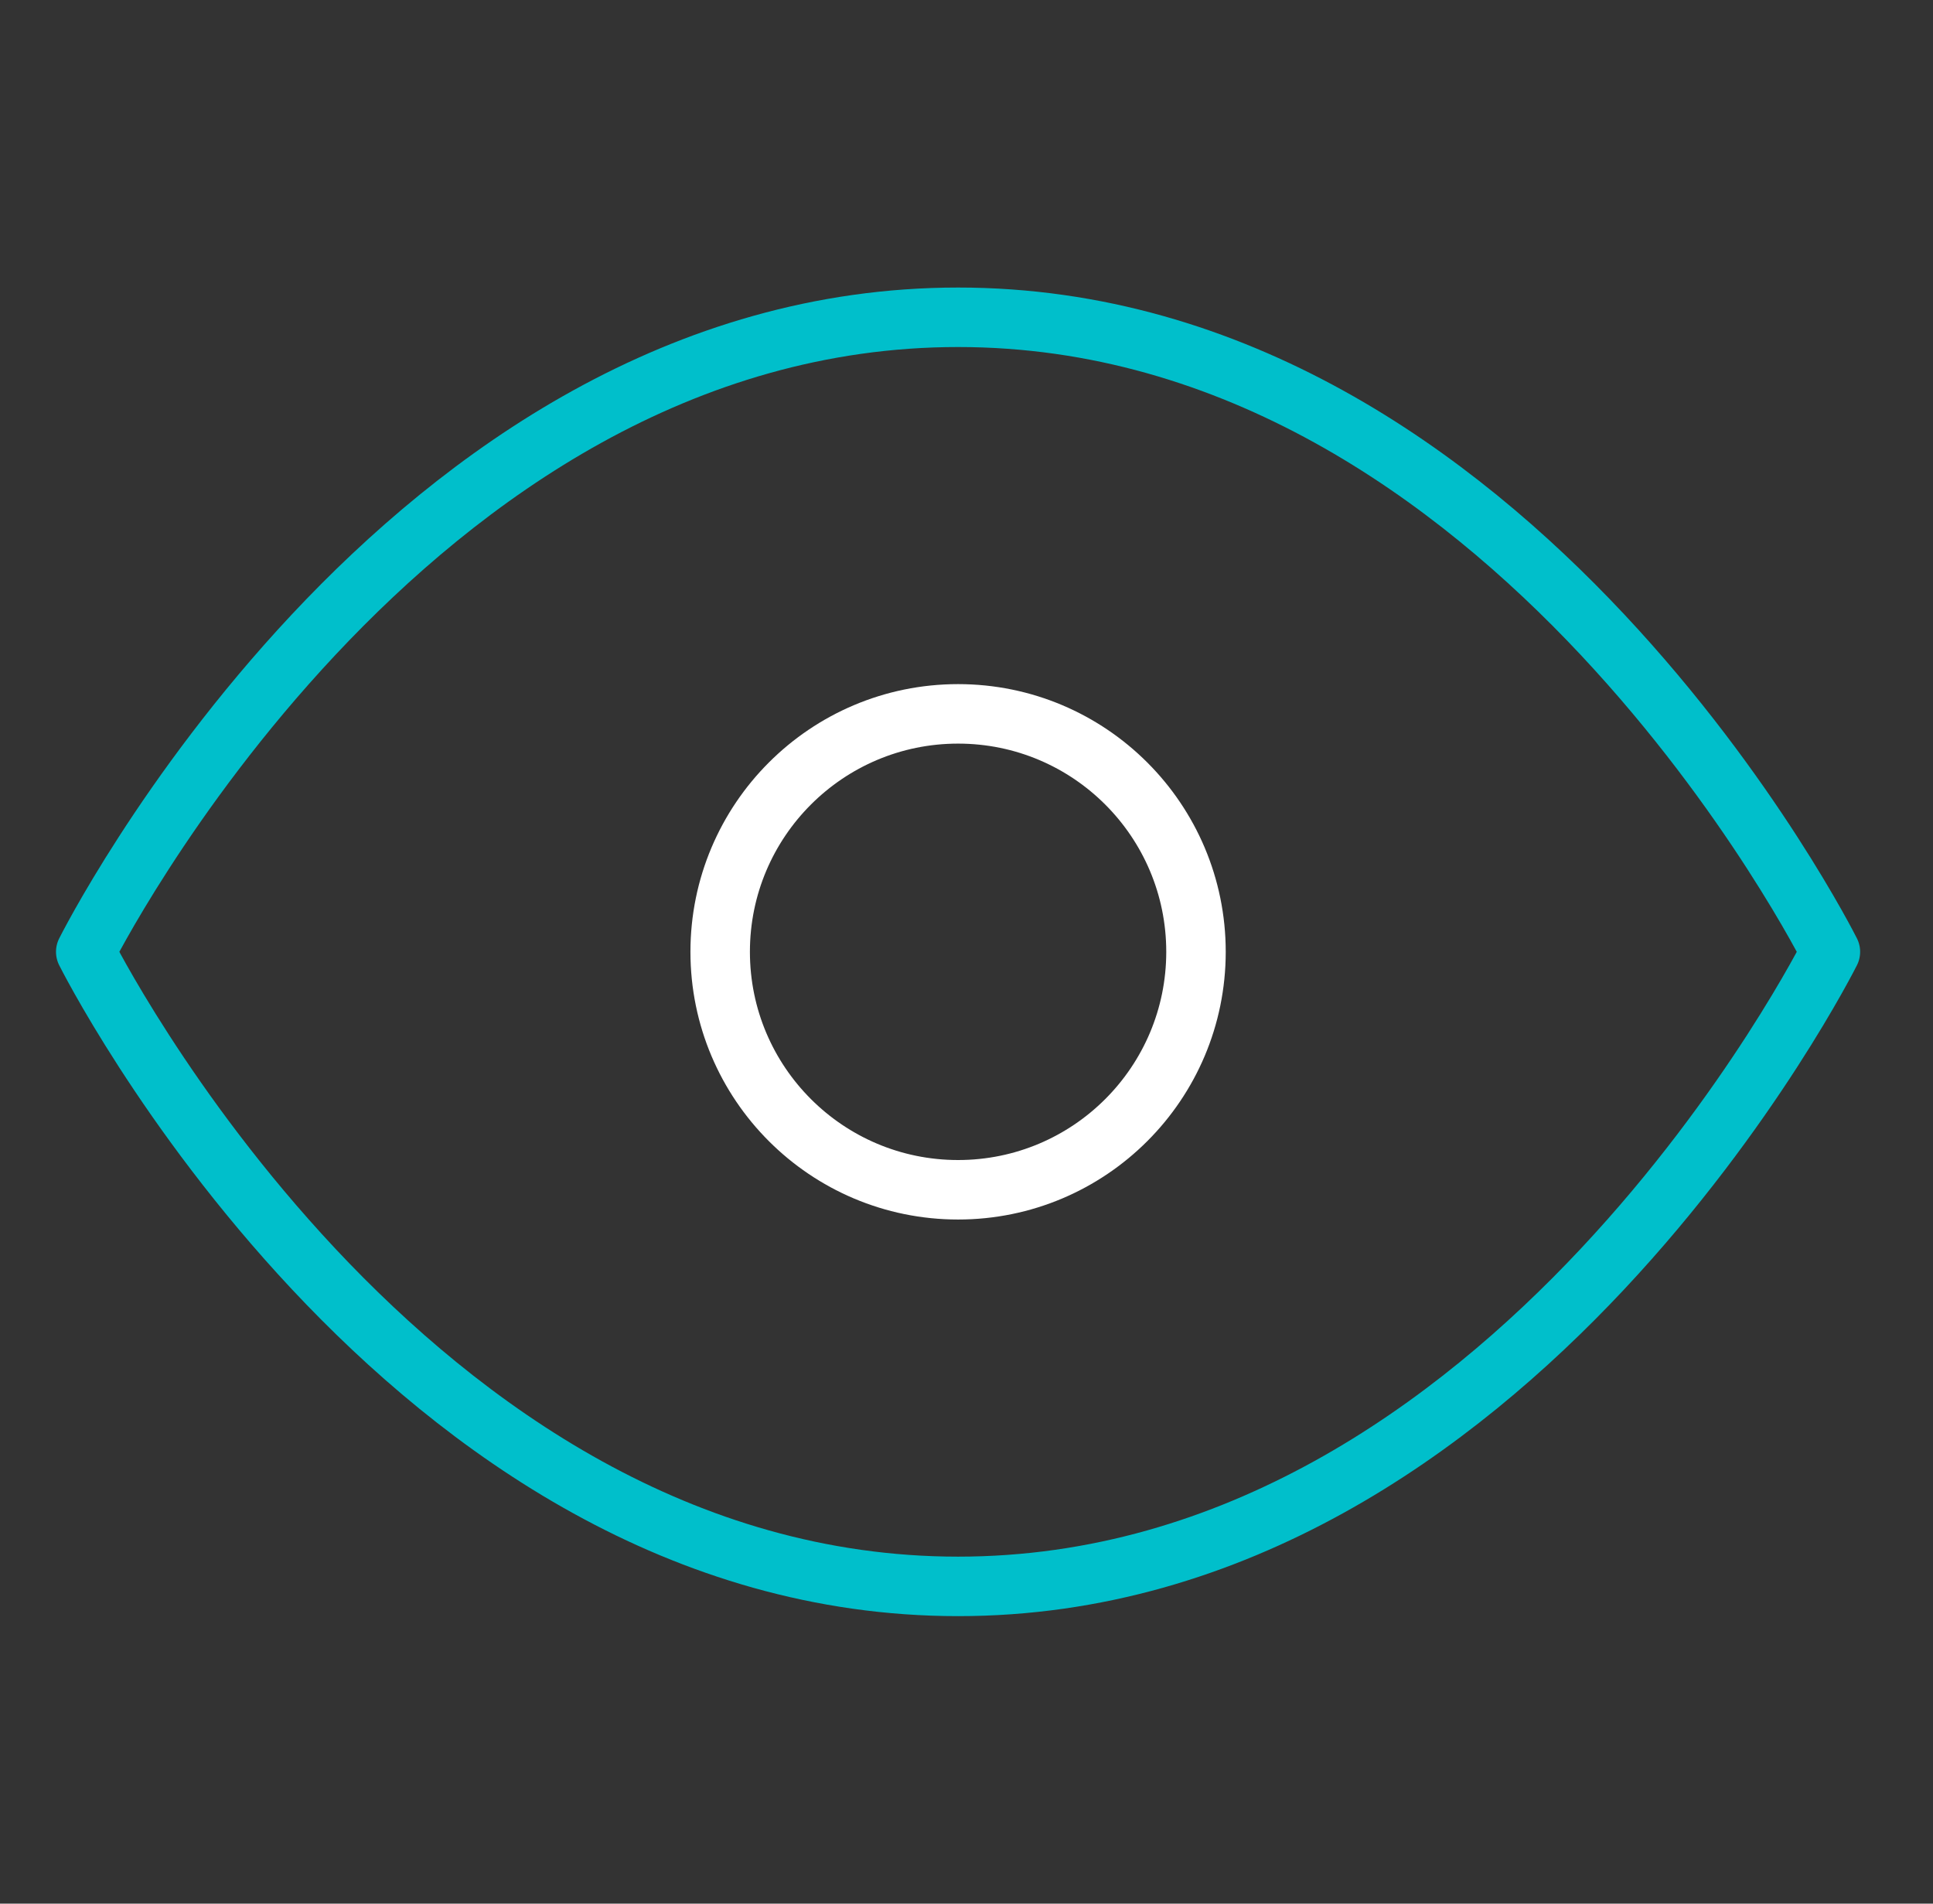 <svg width="65" height="64" viewBox="0 0 65 64" fill="none" xmlns="http://www.w3.org/2000/svg">
<rect x="0" y="0" width="65" height="64" fill="#333333" stroke="none"/>
<path d="M2.883 32C2.883 32 13.55 10.667 32.217 10.667C50.883 10.667 61.55 32 61.55 32C61.55 32 50.883 53.334 32.217 53.334C13.55 53.334 2.883 32 2.883 32Z" stroke="#00BFCB" stroke-width="2" stroke-linecap="round" stroke-linejoin="round"/>
<path d="M32.217 40C36.635 40 40.217 36.418 40.217 32C40.217 27.582 36.635 24 32.217 24C27.799 24 24.217 27.582 24.217 32C24.217 36.418 27.799 40 32.217 40Z" stroke="white" stroke-width="2" stroke-linecap="round" stroke-linejoin="round"/>
</svg>
